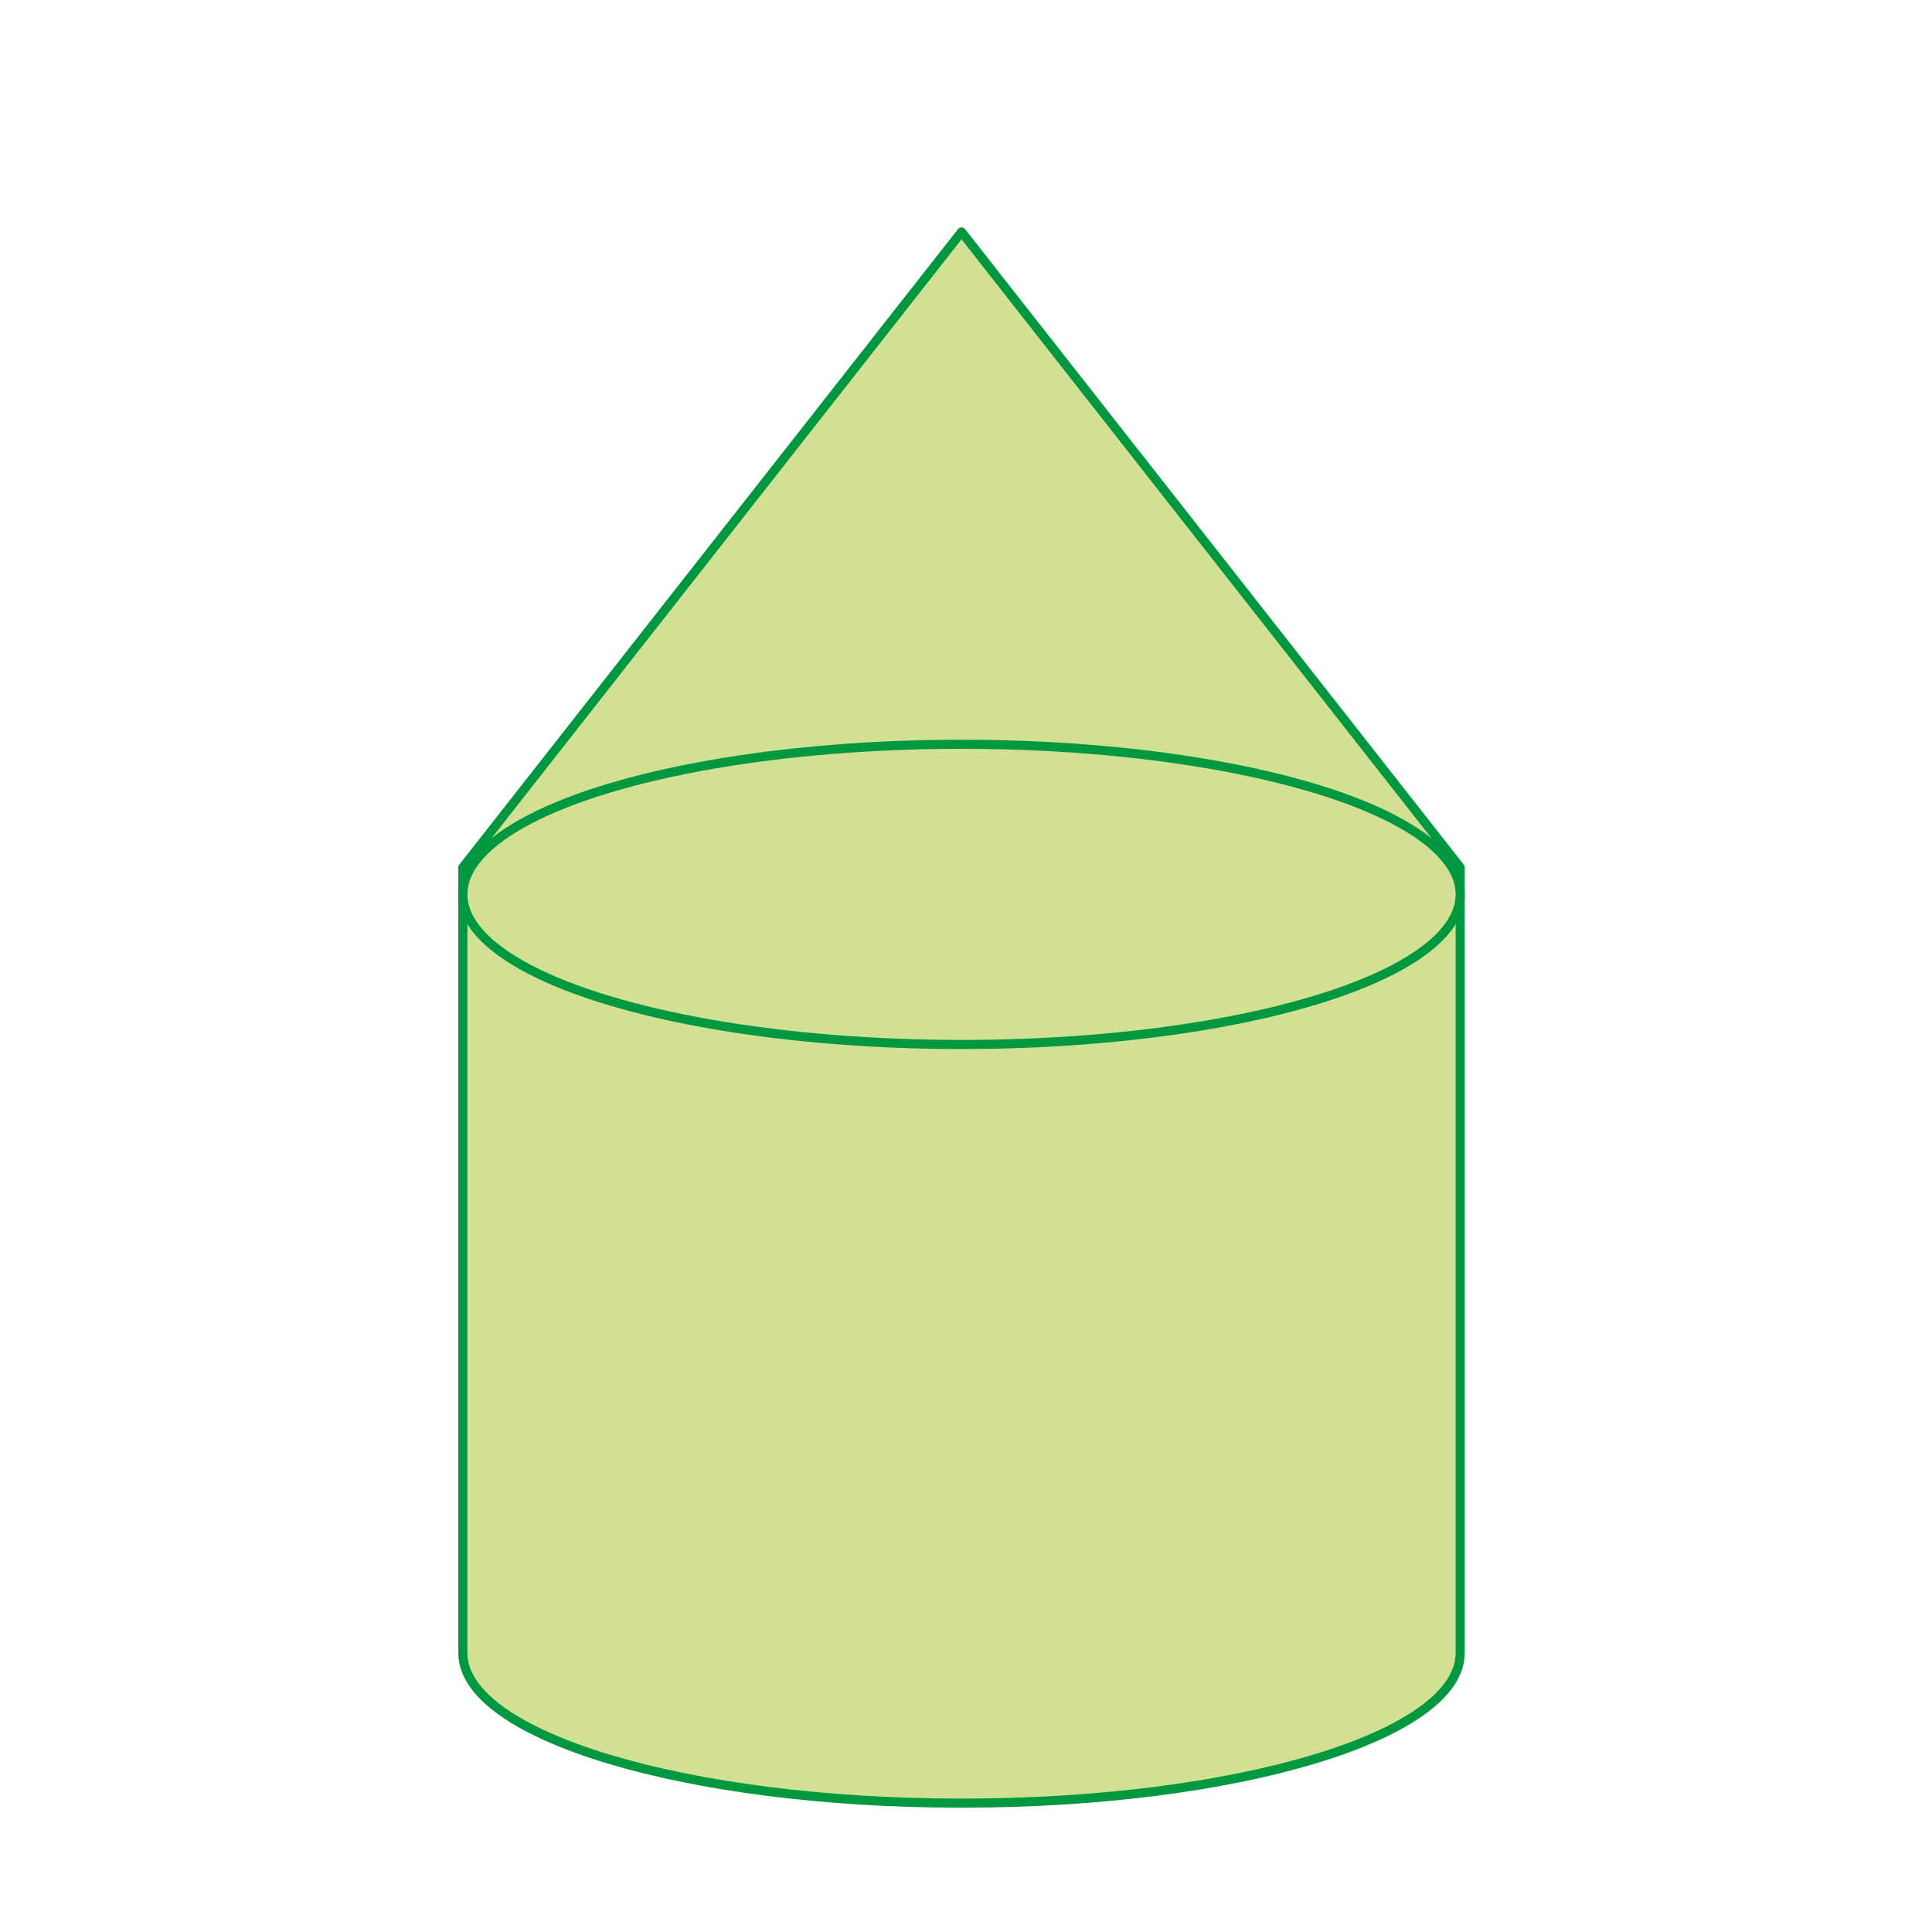 <svg id="Слой_1" data-name="Слой 1" xmlns="http://www.w3.org/2000/svg" width="150mm" height="150mm" viewBox="0 0 425.197 425.197">
  <defs>
    <style>
      .cls-1 {
        fill: #fff;
      }

      .cls-2 {
        fill: #d1e093;
        stroke: #009741;
        stroke-linecap: round;
        stroke-linejoin: round;
        stroke-width: 2px;
      }
    </style>
  </defs>
  <rect class="cls-1" width="425.197" height="425.197"/>
  <path class="cls-2" d="M101.864,190.906V363.8c0,18.245,49.136,33.036,109.748,33.036S321.359,382.044,321.359,363.8V190.906L211.612,51.049Z"/>
  <ellipse class="cls-2" cx="211.612" cy="196.835" rx="109.748" ry="33.036"/>
</svg>
